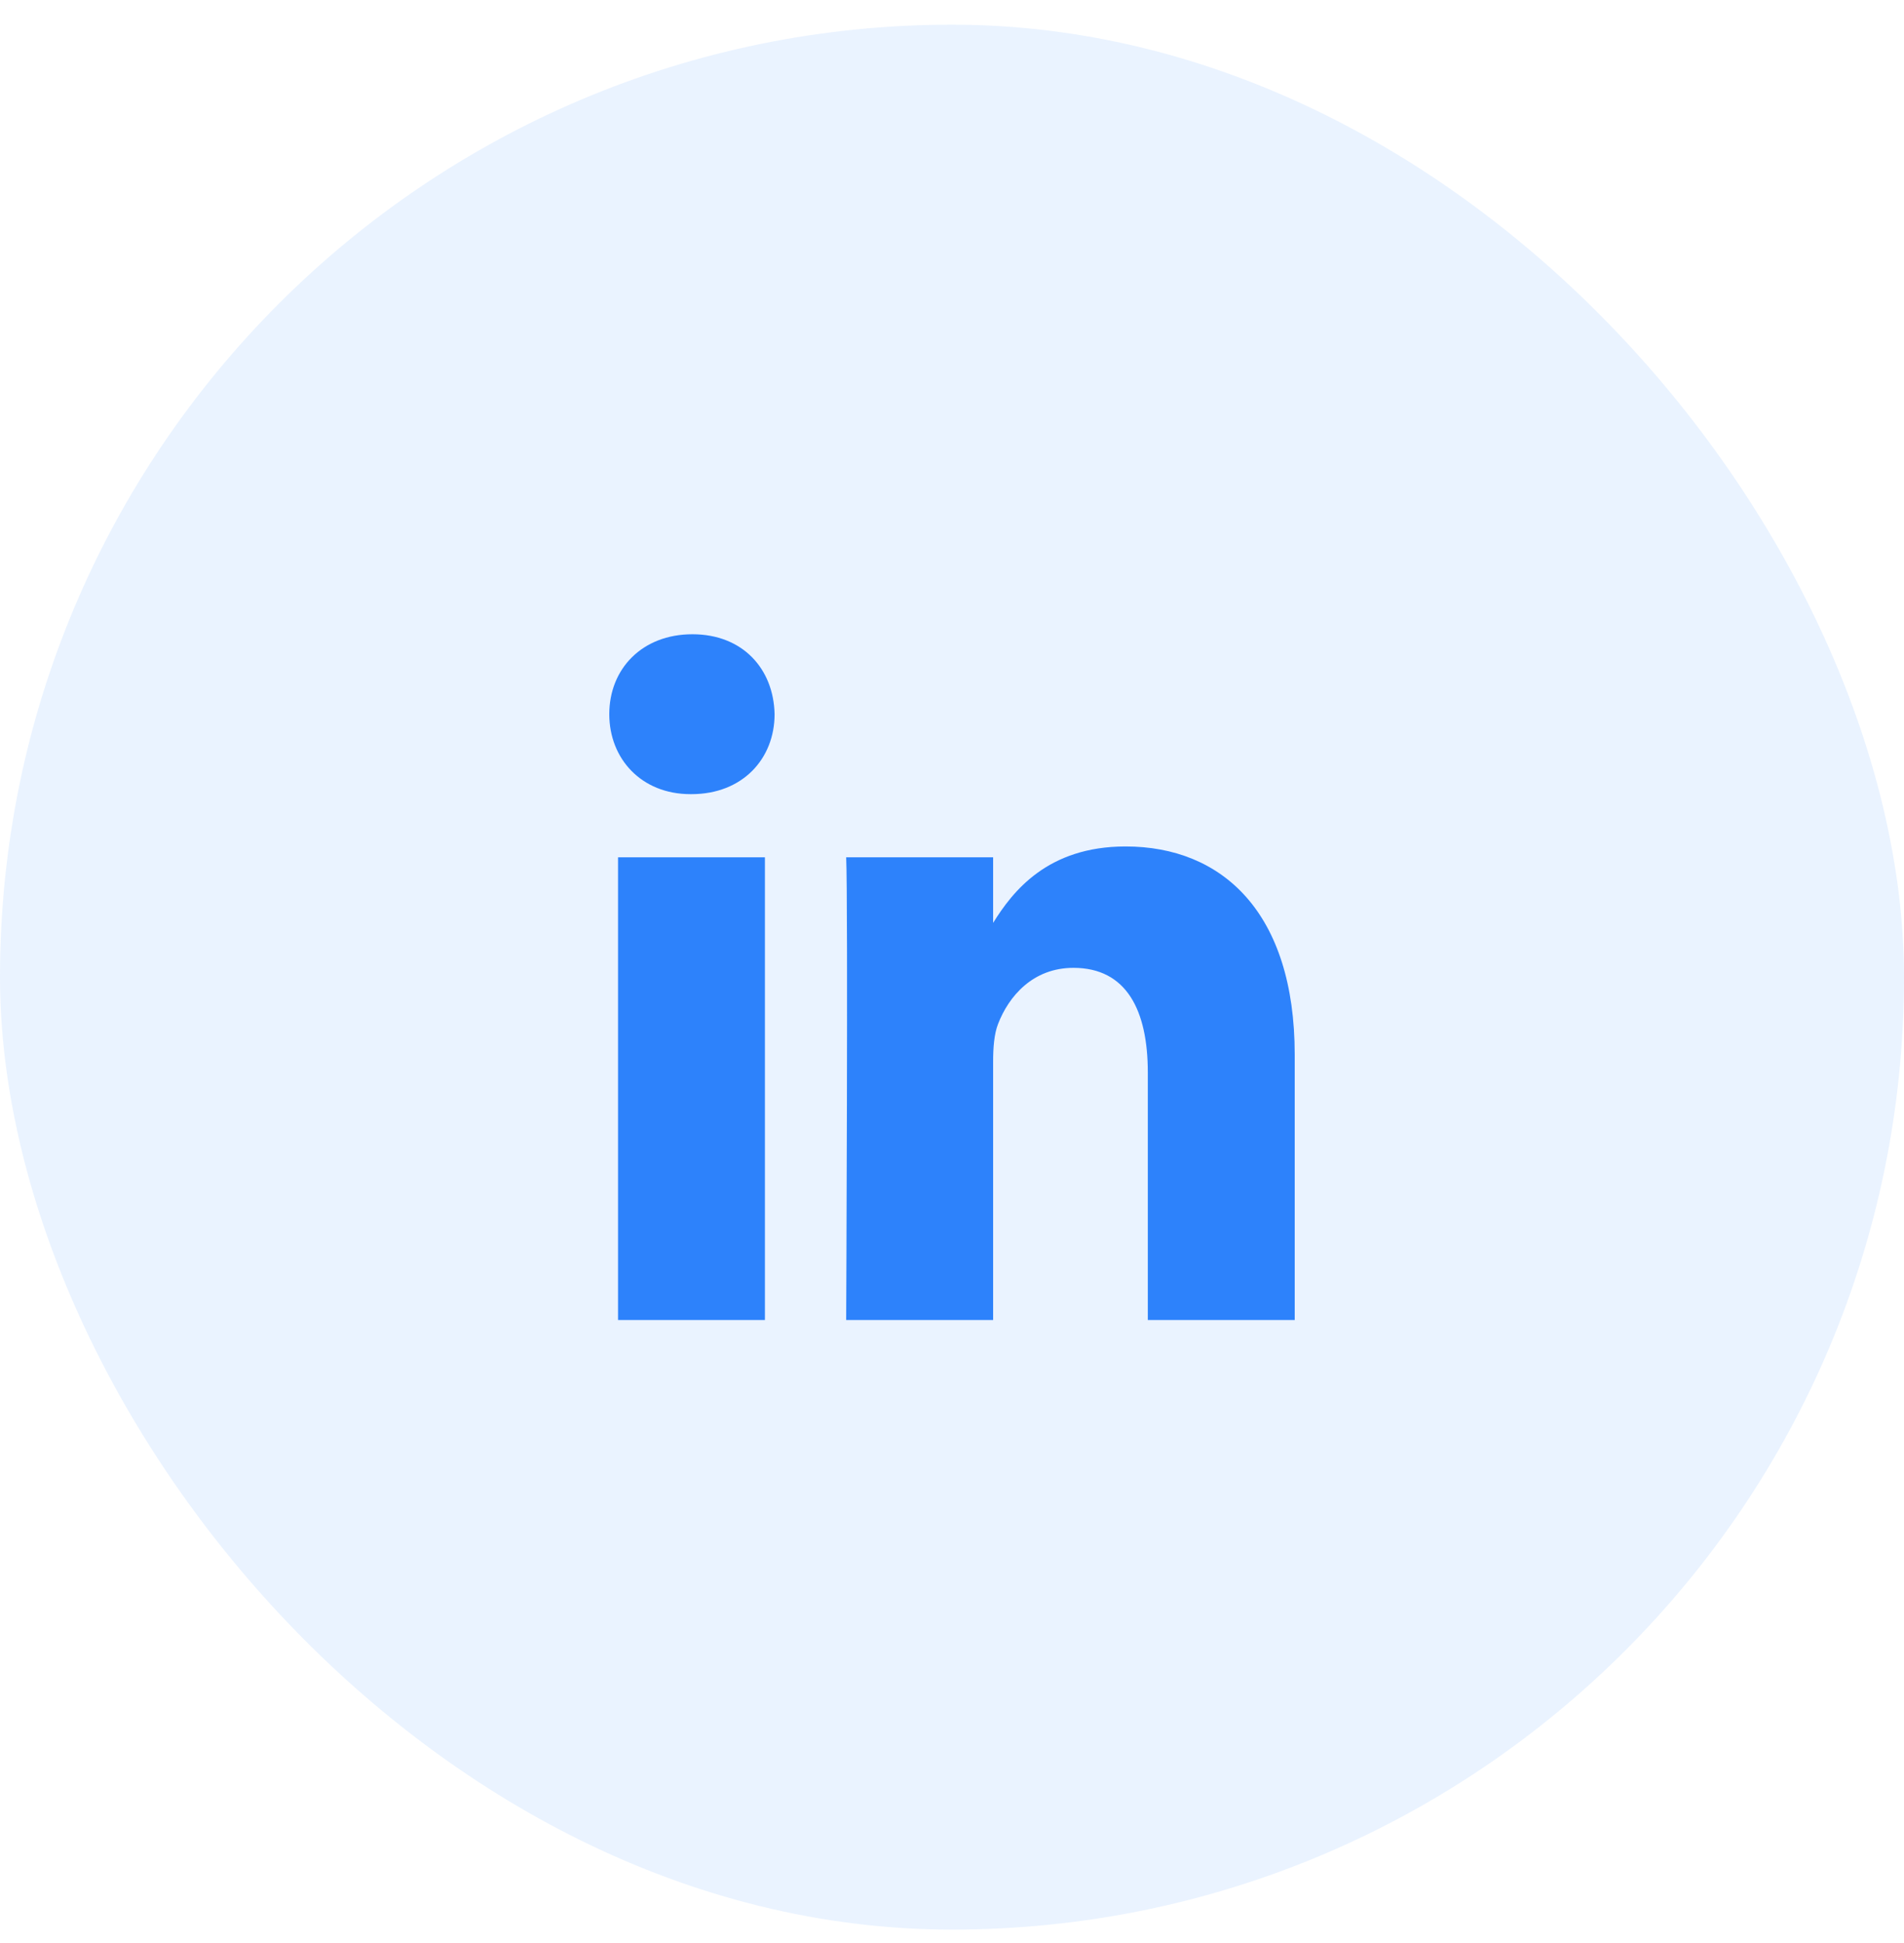 <svg width="50" height="51" viewBox="0 0 50 51" fill="none" xmlns="http://www.w3.org/2000/svg">
<rect y="0.648" width="50" height="50" rx="25" fill="#2D82FB" fill-opacity="0.1"/>
<path d="M16.23 34.648H20.087V22.503H16.23V34.648Z" fill="#2D82FB"/>
<path d="M18.133 20.845H18.158C19.504 20.845 20.341 19.912 20.341 18.746C20.316 17.555 19.504 16.648 18.183 16.648C16.863 16.648 16 17.555 16 18.746C16 19.912 16.839 20.845 18.133 20.845Z" fill="#2D82FB"/>
<path d="M30.142 34.648H34V27.683C34 23.953 32.097 22.218 29.558 22.218C27.508 22.218 26.593 23.398 26.08 24.224V22.503H22.221C22.273 23.642 22.221 34.648 22.221 34.648H26.08V27.865C26.08 27.501 26.107 27.14 26.208 26.881C26.487 26.154 27.121 25.404 28.188 25.404C29.584 25.404 30.142 26.518 30.142 28.15V34.648Z" fill="#2D82FB"/>
</svg>
